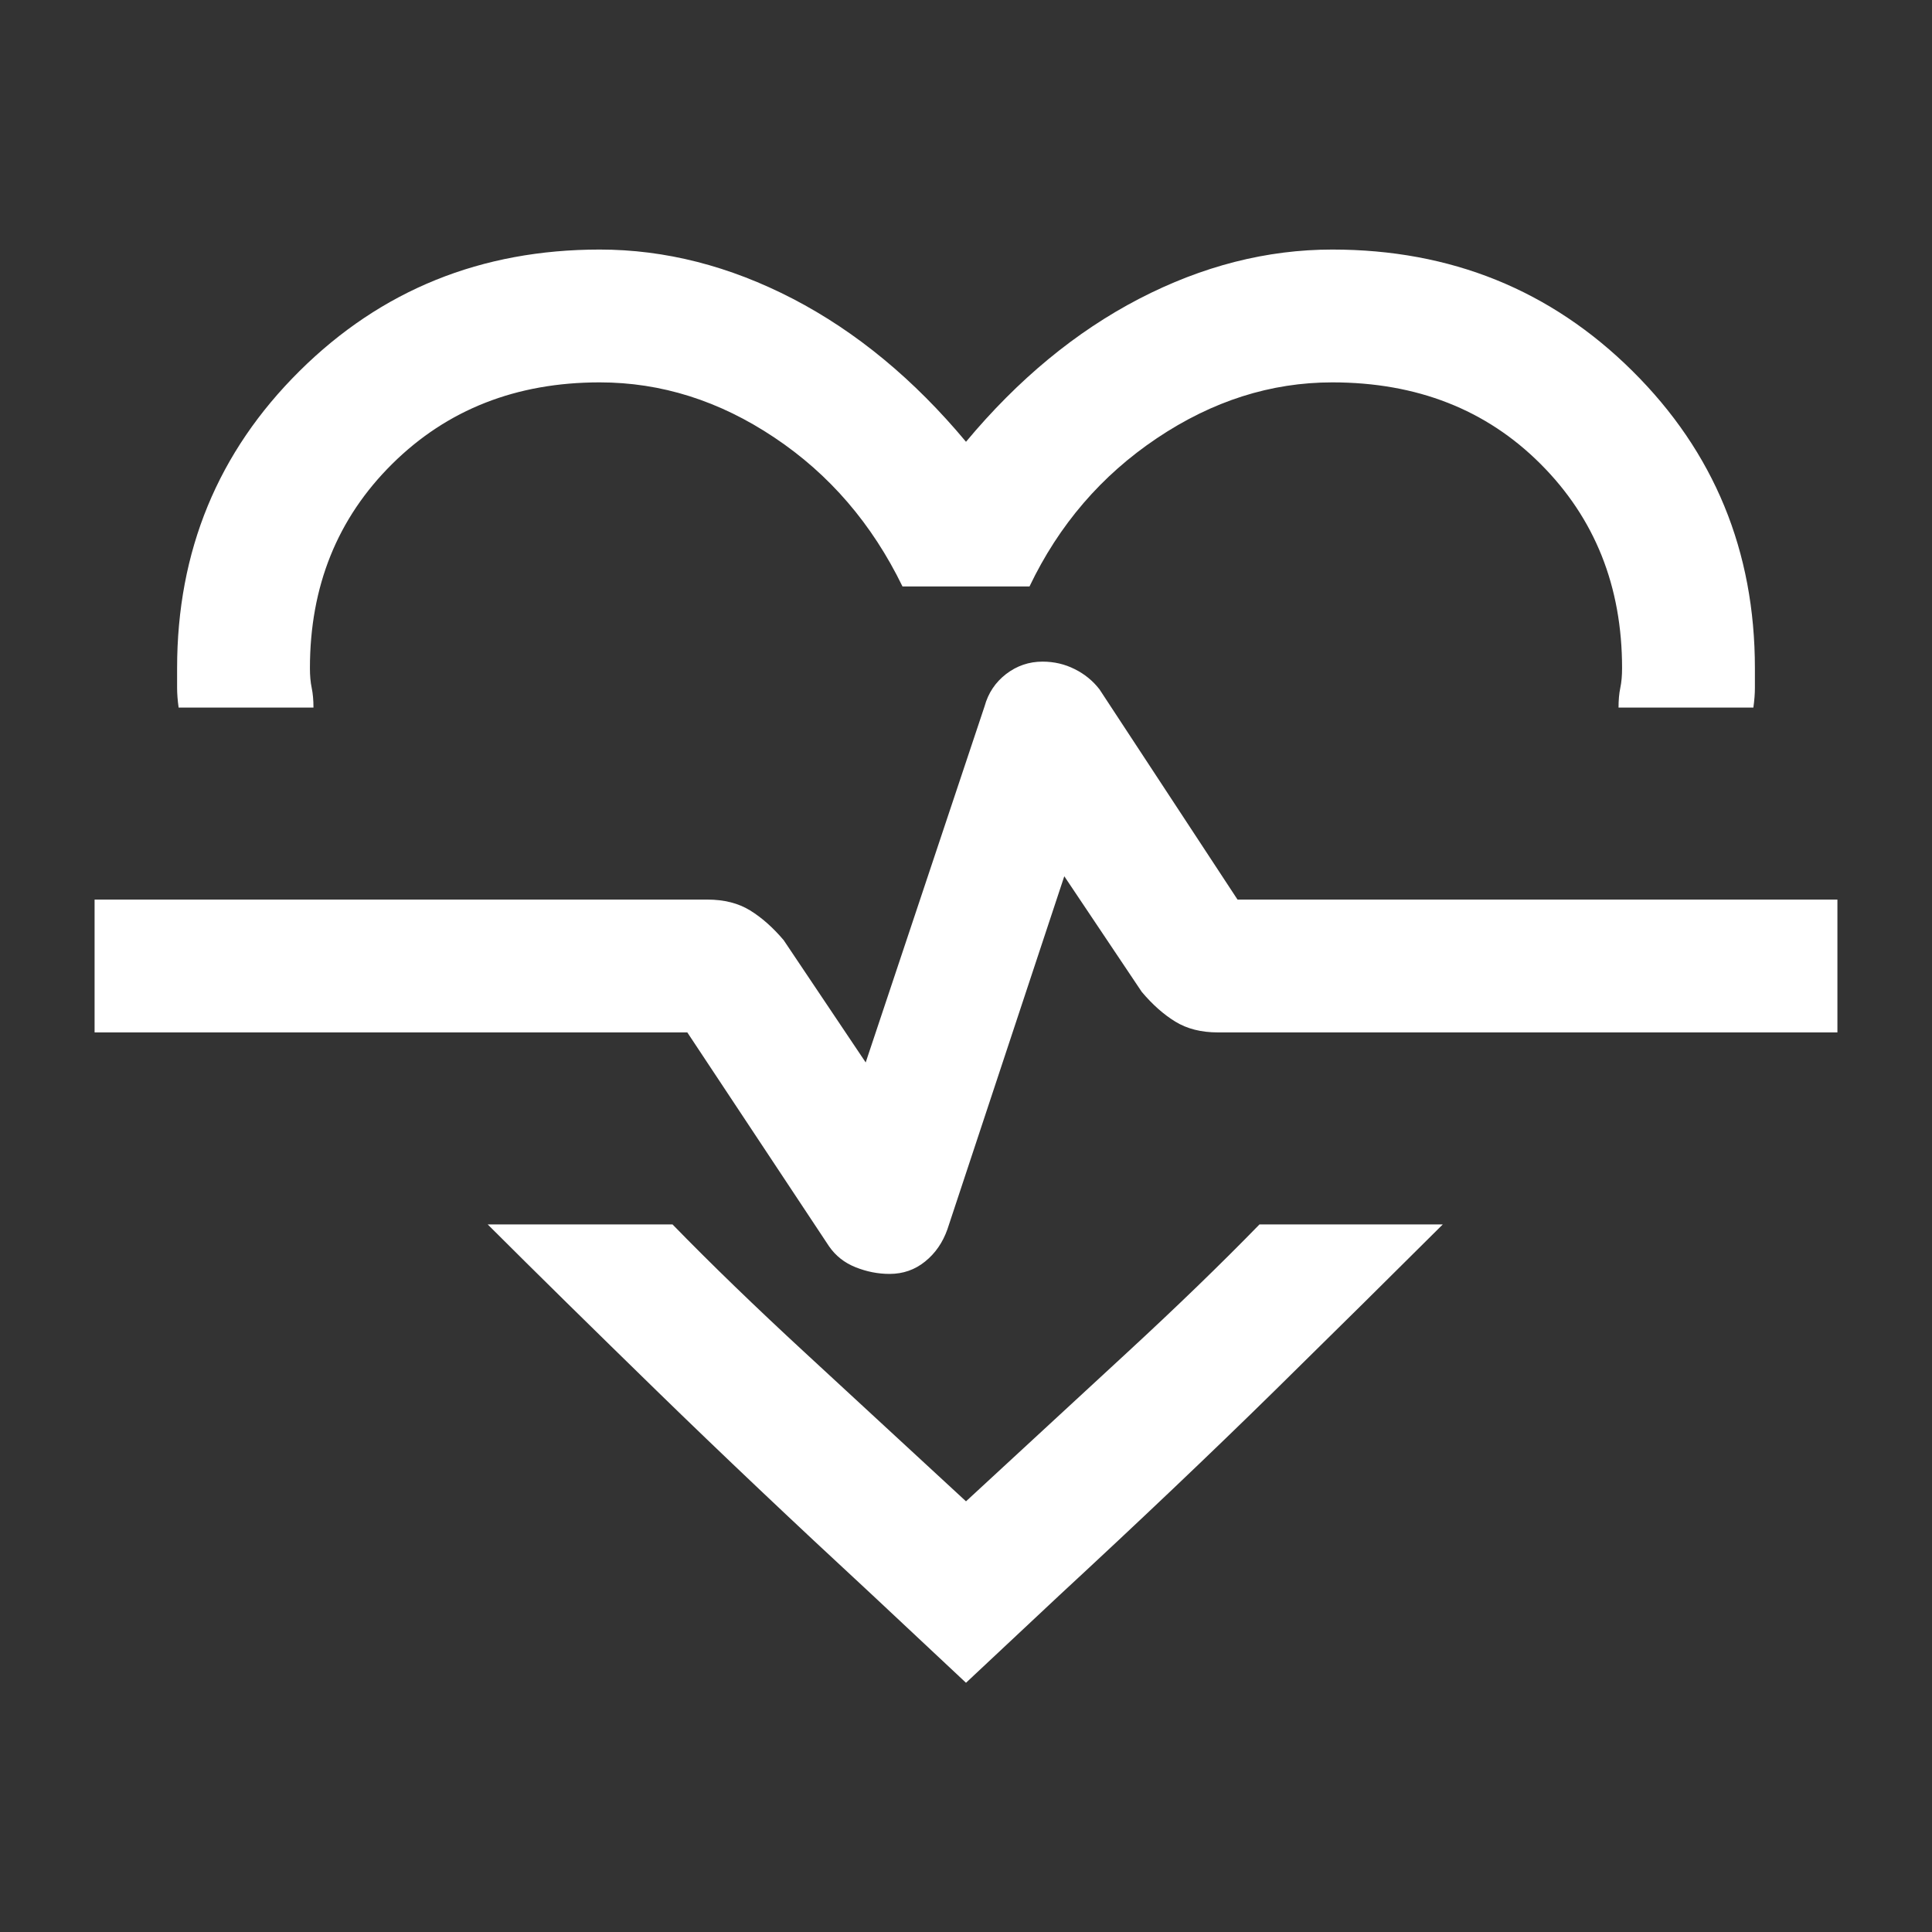 <svg width="24" height="24" viewBox="0 0 24 24" fill="none" xmlns="http://www.w3.org/2000/svg">
<rect x="0" y="0" width="24" height="24" fill="#333333" stroke="none"/>
<mask id="mask0_505_887" style="mask-type:alpha" maskUnits="userSpaceOnUse" x="0" y="0" width="24" height="24">
<rect width="24" height="24" fill="#D9D9D9"/>
</mask>
<g mask="url(#mask0_505_887)">
<path d="M7.45 3.1C8.263 3.1 9.063 3.304 9.85 3.712C10.637 4.121 11.354 4.713 12 5.488C12.646 4.713 13.363 4.121 14.15 3.712C14.937 3.304 15.737 3.1 16.55 3.1C18.022 3.1 19.265 3.603 20.279 4.609C21.293 5.614 21.8 6.845 21.8 8.3V8.545C21.8 8.616 21.794 8.698 21.781 8.79H20.106C20.106 8.698 20.113 8.616 20.128 8.545C20.143 8.474 20.15 8.392 20.15 8.3C20.15 7.283 19.812 6.438 19.137 5.763C18.462 5.088 17.6 4.75 16.55 4.75C15.787 4.75 15.061 4.981 14.371 5.444C13.681 5.907 13.154 6.521 12.789 7.285H11.211C10.833 6.508 10.303 5.891 9.619 5.435C8.936 4.978 8.213 4.75 7.45 4.75C6.413 4.75 5.554 5.088 4.872 5.763C4.191 6.438 3.85 7.283 3.85 8.3C3.85 8.392 3.857 8.474 3.872 8.545C3.887 8.616 3.894 8.698 3.894 8.79H2.219C2.206 8.698 2.2 8.616 2.2 8.545V8.3C2.2 6.845 2.707 5.614 3.721 4.609C4.735 3.603 5.978 3.1 7.45 3.1ZM6.058 15.21H8.354C8.837 15.706 9.387 16.238 10.005 16.808C10.622 17.377 11.287 17.991 12 18.65C12.713 17.991 13.378 17.377 13.995 16.808C14.613 16.238 15.163 15.706 15.646 15.21H17.923C17.311 15.82 16.614 16.509 15.832 17.278C15.049 18.047 14.158 18.894 13.158 19.819L12 20.904L10.842 19.819C9.842 18.894 8.948 18.047 8.159 17.278C7.37 16.509 6.669 15.82 6.058 15.21ZM11.05 15.825C11.218 15.825 11.365 15.774 11.492 15.671C11.619 15.569 11.711 15.435 11.769 15.271L13.221 10.885L14.183 12.321C14.316 12.479 14.455 12.602 14.6 12.691C14.745 12.78 14.921 12.825 15.129 12.825H22.825V11.175H15.373L13.658 8.563C13.576 8.457 13.473 8.373 13.35 8.312C13.227 8.25 13.094 8.219 12.95 8.219C12.782 8.219 12.631 8.271 12.498 8.373C12.365 8.476 12.276 8.609 12.231 8.773L10.754 13.198L9.735 11.679C9.601 11.521 9.462 11.398 9.317 11.309C9.172 11.22 8.996 11.175 8.788 11.175H1.175V12.825H8.538L10.298 15.481C10.38 15.6 10.49 15.687 10.628 15.742C10.766 15.797 10.906 15.825 11.05 15.825Z" fill="white"/>
</g>
</svg>
